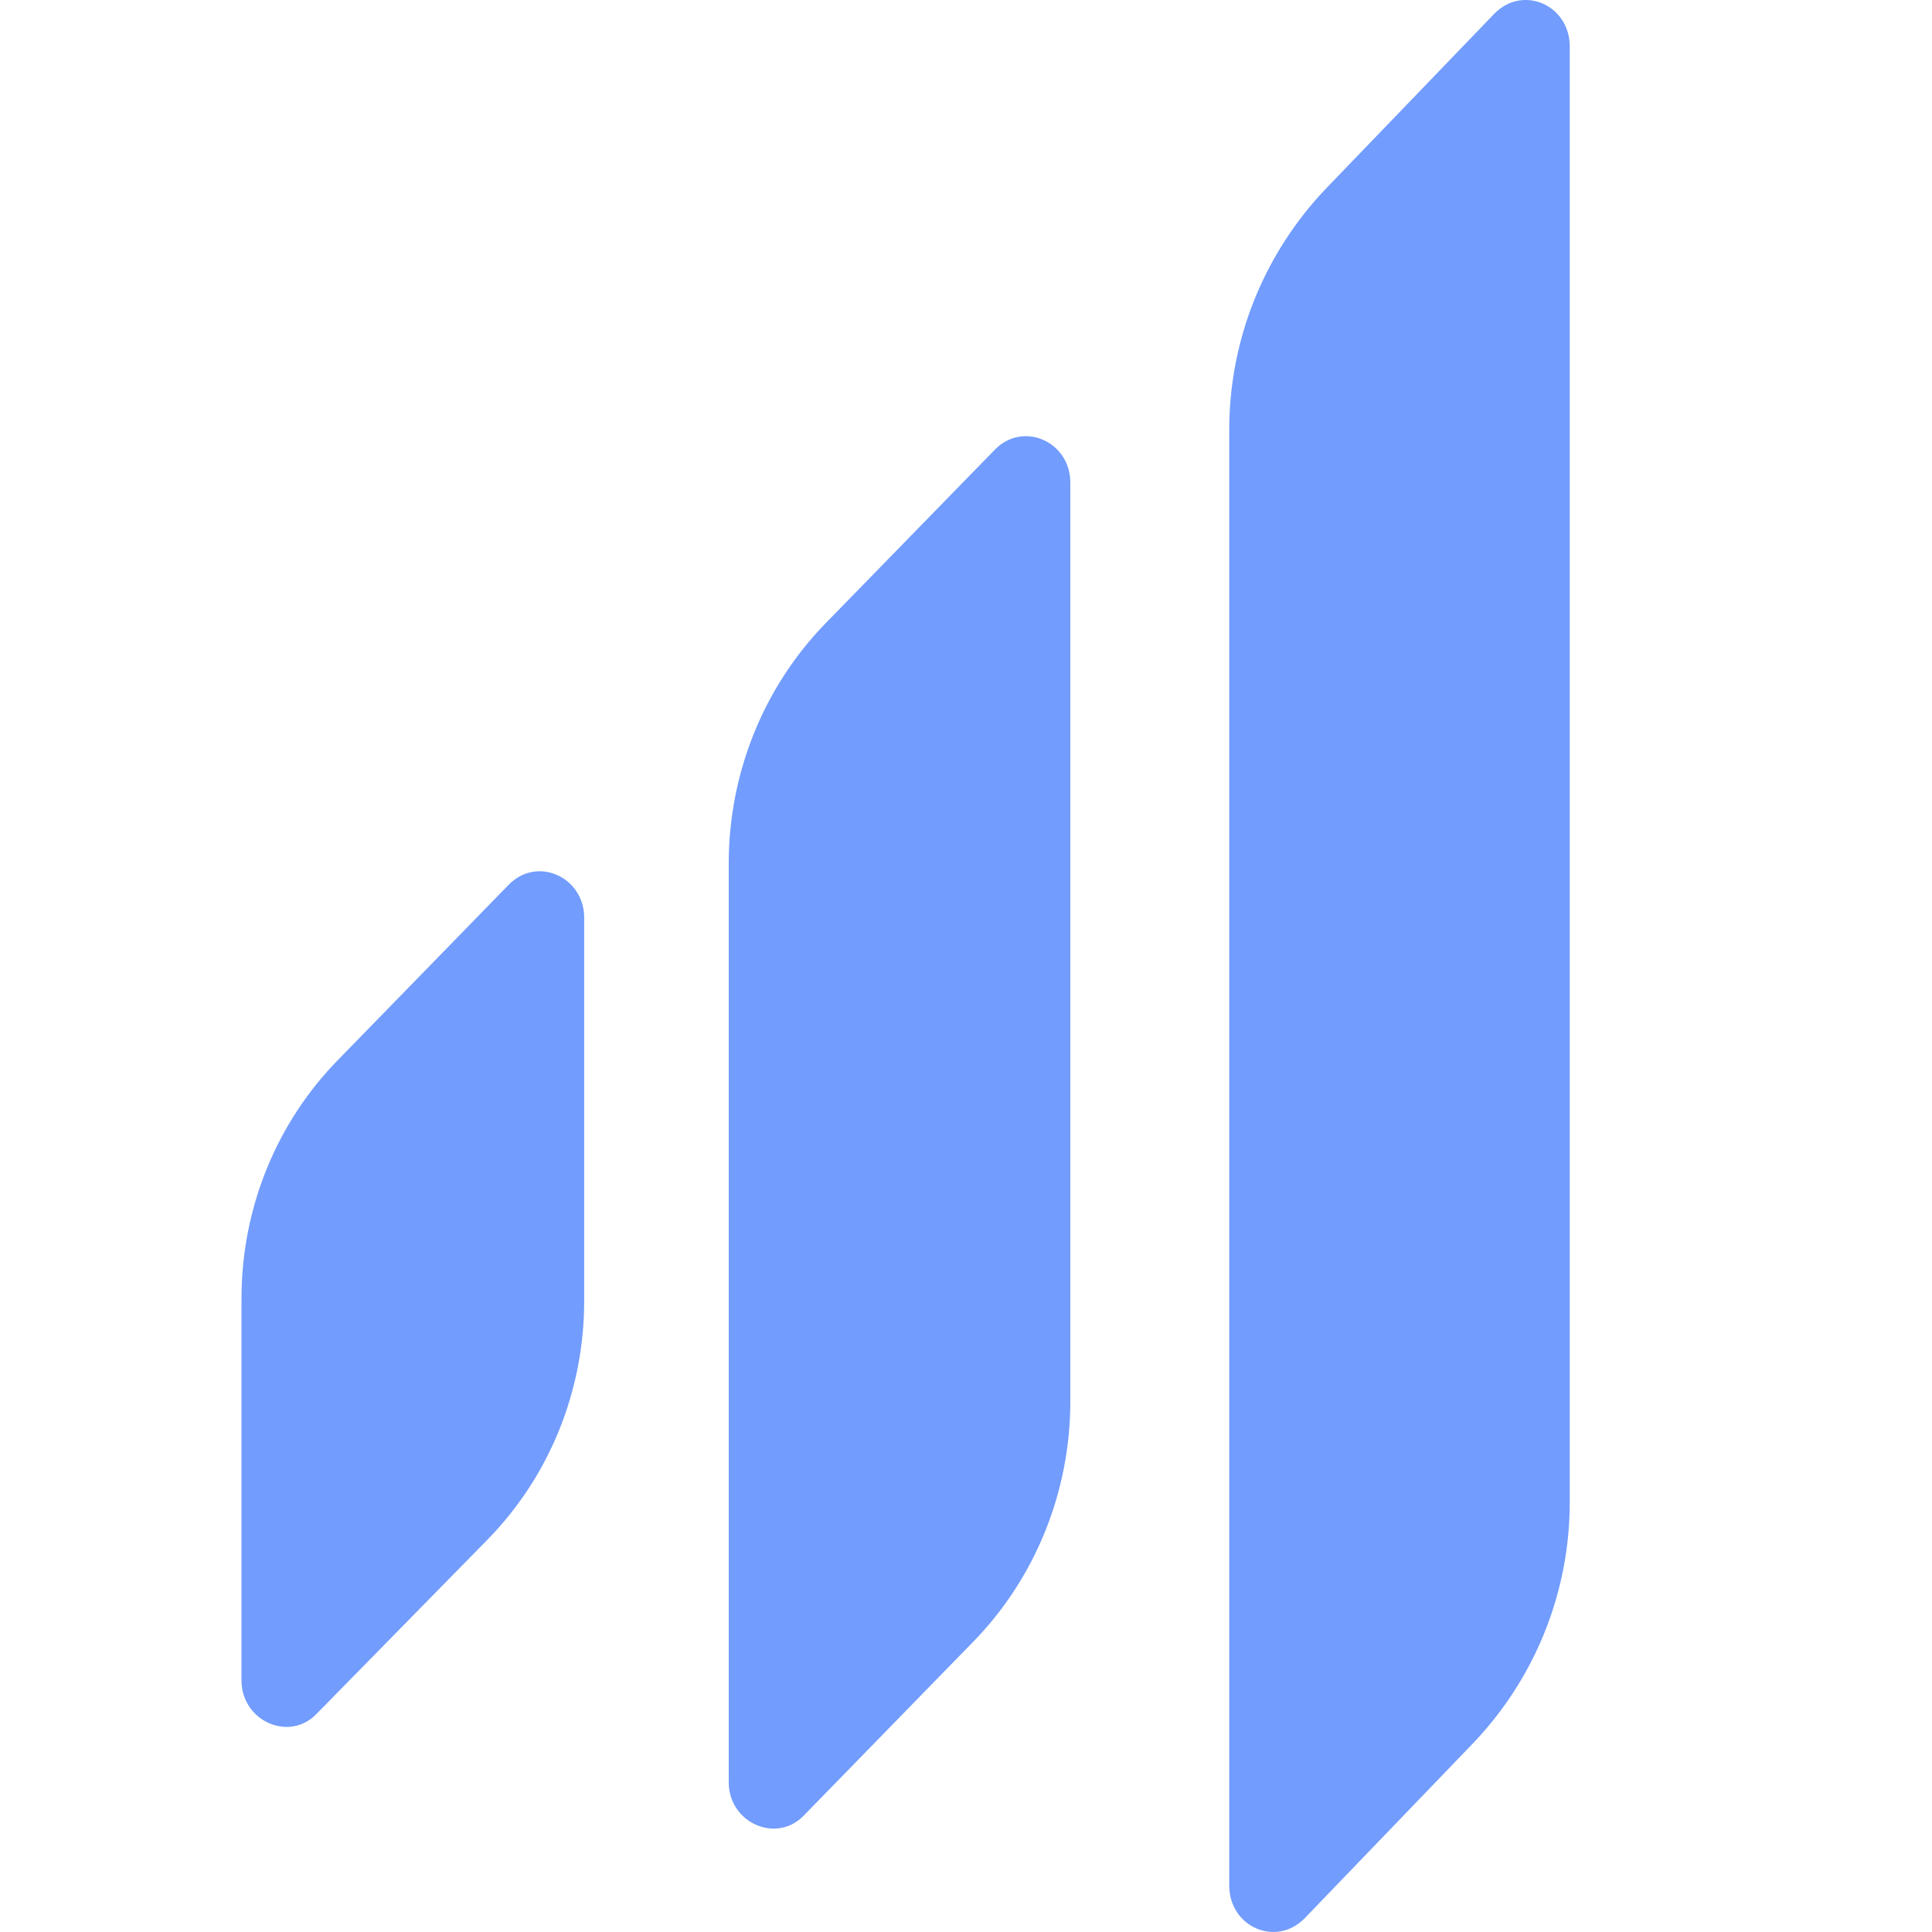 <!-- 
    Copyright 2022 - Present LeanTaaS Inc.
    All Rights Reserved.
  
    All information contained herein is, and remains the property of
    LeanTaaS Inc. The intellectual and technical concepts contained
    herein are proprietary to LeanTaaS Inc. and may be subject to or protected by U.S.
    and Foreign Patents, pending patents, trade secret law and/or copyright law.
  
    Dissemination of this information or reproduction of this material
    is expressly prohibited, unless prior written permission is obtained from
    LeanTaaS Inc.
  -->

<svg width="16" height="16" viewBox="0 0 16 16" fill="none" xmlns="http://www.w3.org/2000/svg">
<path d="M2 13.917V10.754C2 10.005 2.29 9.294 2.807 8.77L4.212 7.328C4.448 7.085 4.838 7.263 4.838 7.6V10.773C4.838 11.521 4.548 12.233 4.031 12.757L2.626 14.189C2.399 14.432 2 14.254 2 13.917Z" fill="#729CFD"/>
<path d="M6.035 14.76V7.151C6.035 6.402 6.325 5.69 6.833 5.166L8.238 3.725C8.474 3.482 8.864 3.659 8.864 3.996V11.605C8.864 12.354 8.574 13.066 8.066 13.59L6.661 15.031C6.434 15.274 6.035 15.097 6.035 14.76Z" fill="#729CFD"/>
<path d="M10.18 15.614V3.559C10.18 2.81 10.47 2.099 10.978 1.565L12.374 0.115C12.61 -0.129 13 0.04 13 0.386V12.441C13 13.19 12.71 13.901 12.202 14.434L10.806 15.885C10.57 16.128 10.18 15.96 10.18 15.614Z" fill="#729CFD"/>
</svg>
